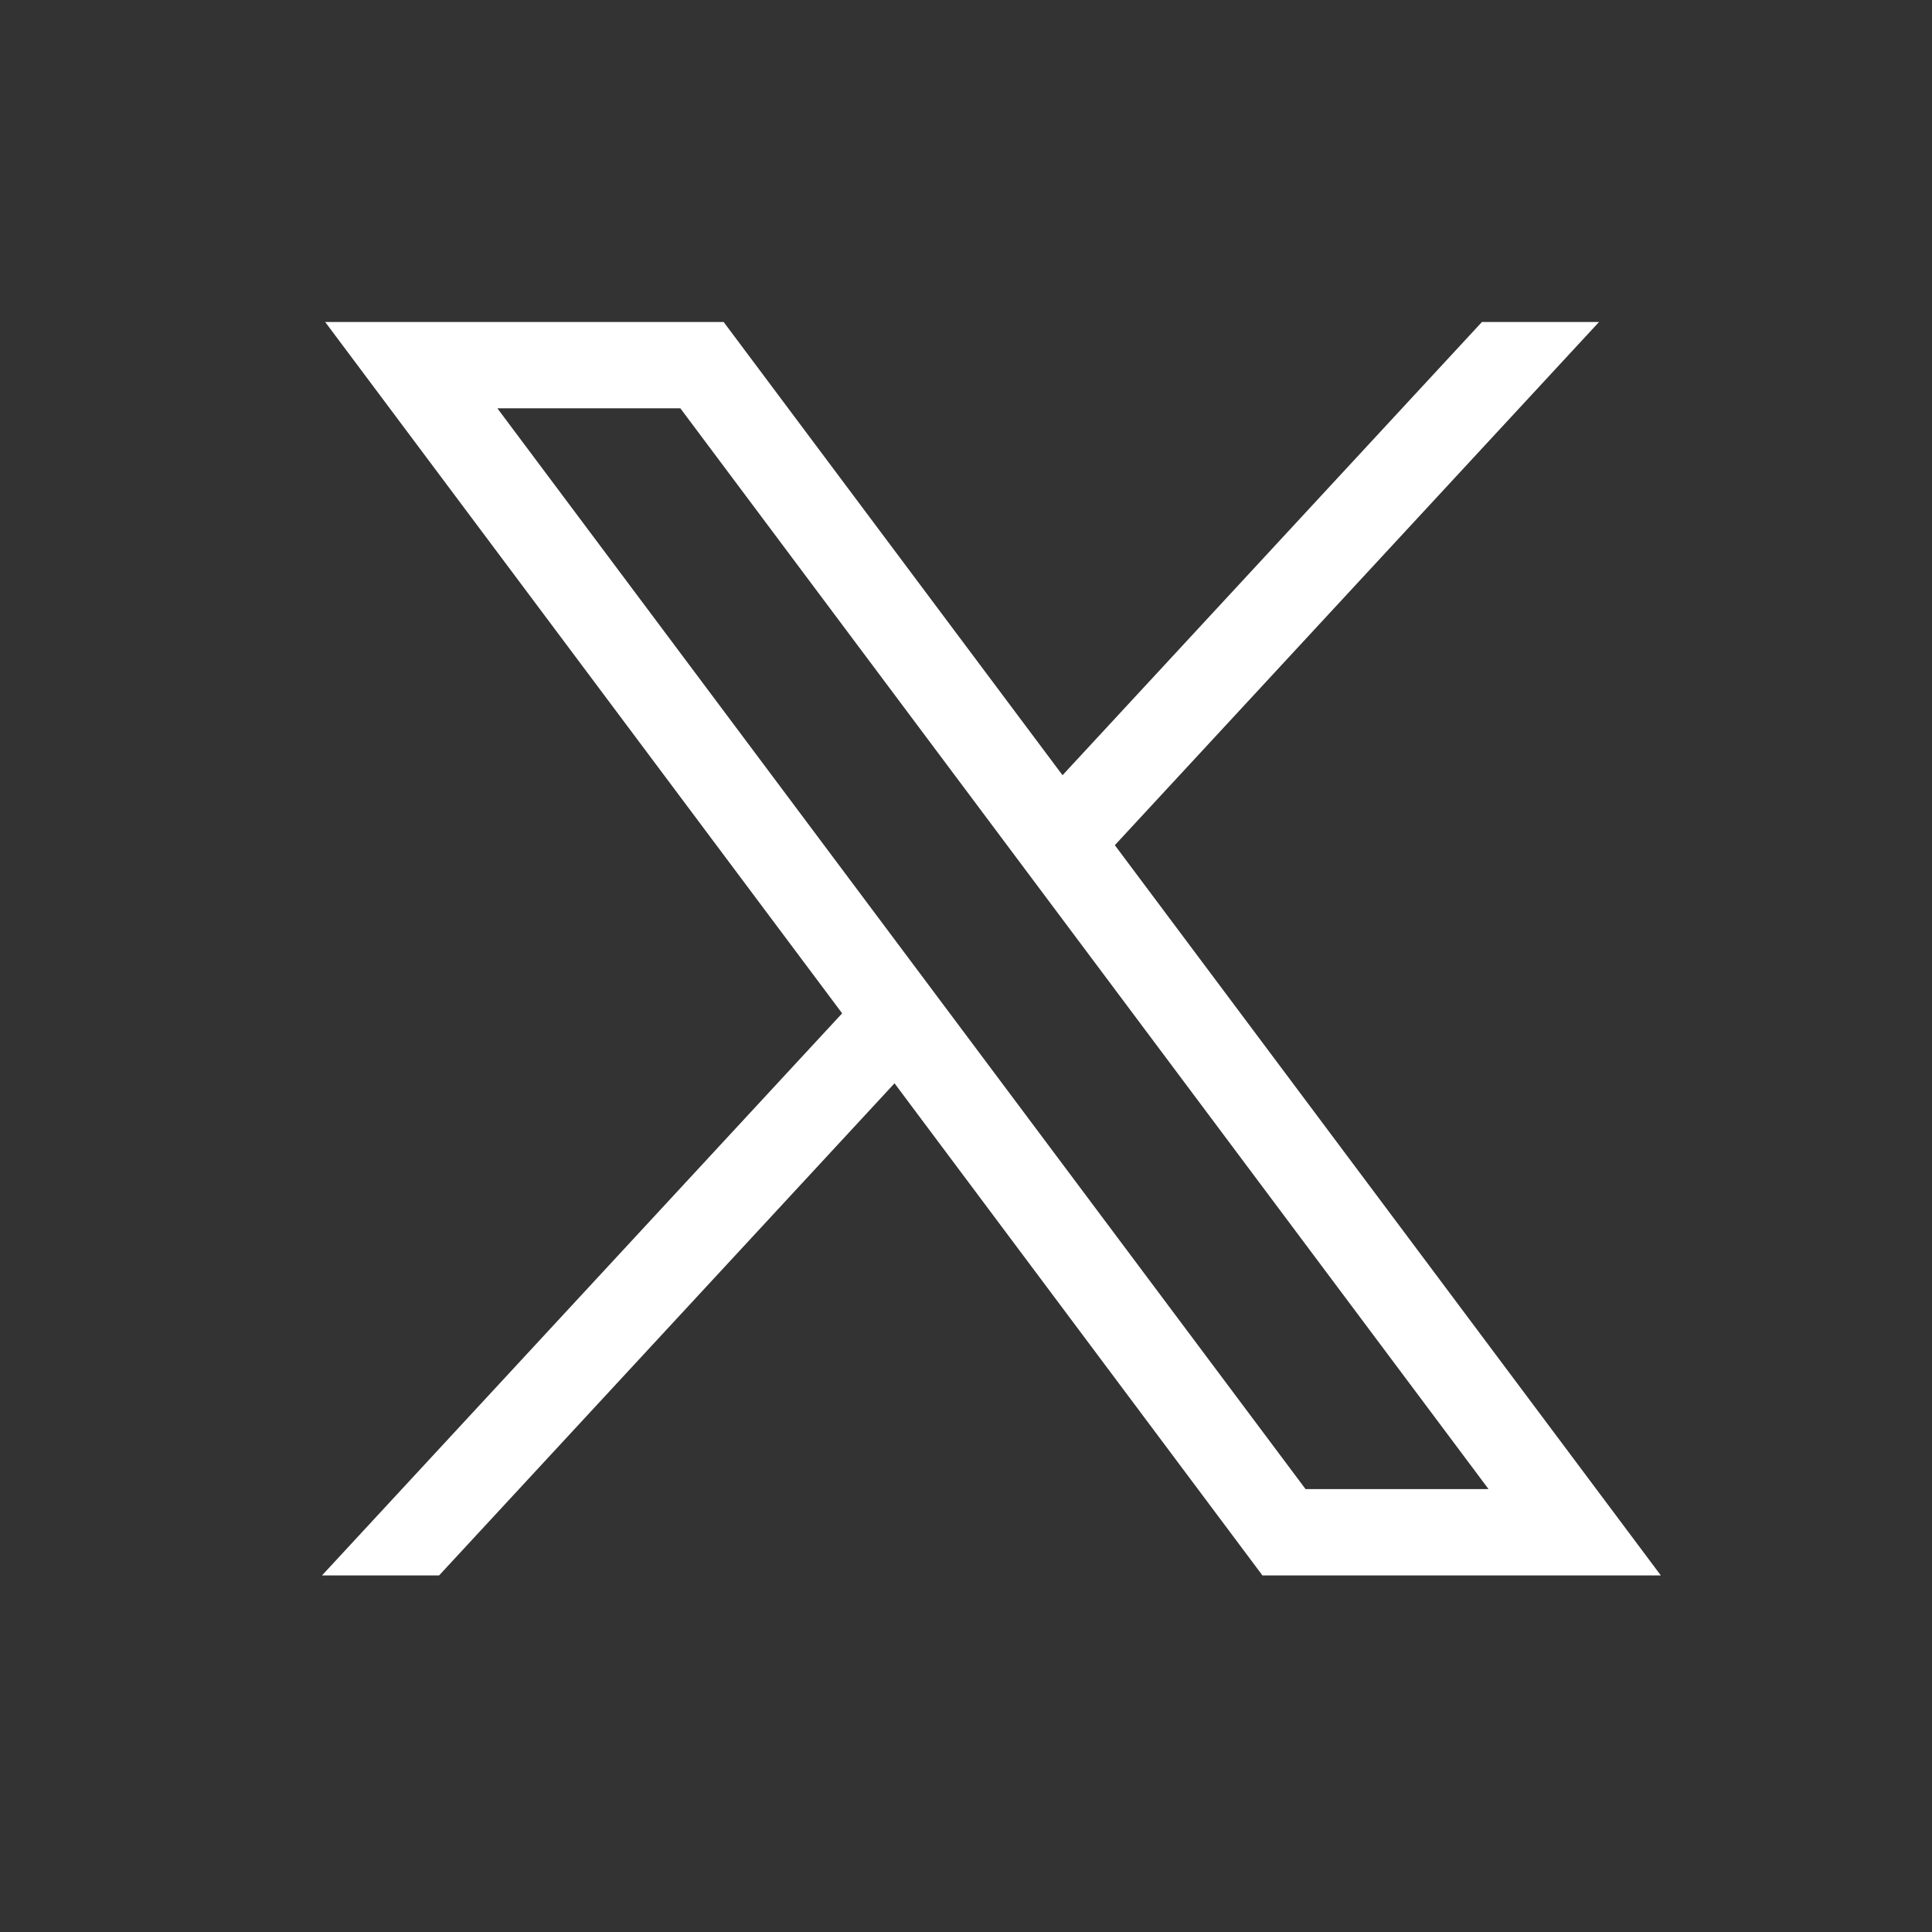 <svg width="28" height="28" viewBox="0 0 28 28" fill="none" xmlns="http://www.w3.org/2000/svg">
<rect x="0" y="0" width="28" height="28" fill="#333333" stroke="none"/>
<path d="M4.713 4.667L12.205 14.686L4.667 22.832H6.364L12.964 15.7L18.296 22.832H24.07L16.157 12.249L23.174 4.667H21.477L15.399 11.235L10.488 4.667H4.714H4.713ZM7.208 5.917H9.86L21.573 21.581H18.921L7.208 5.917Z" fill="white"/>
</svg>
